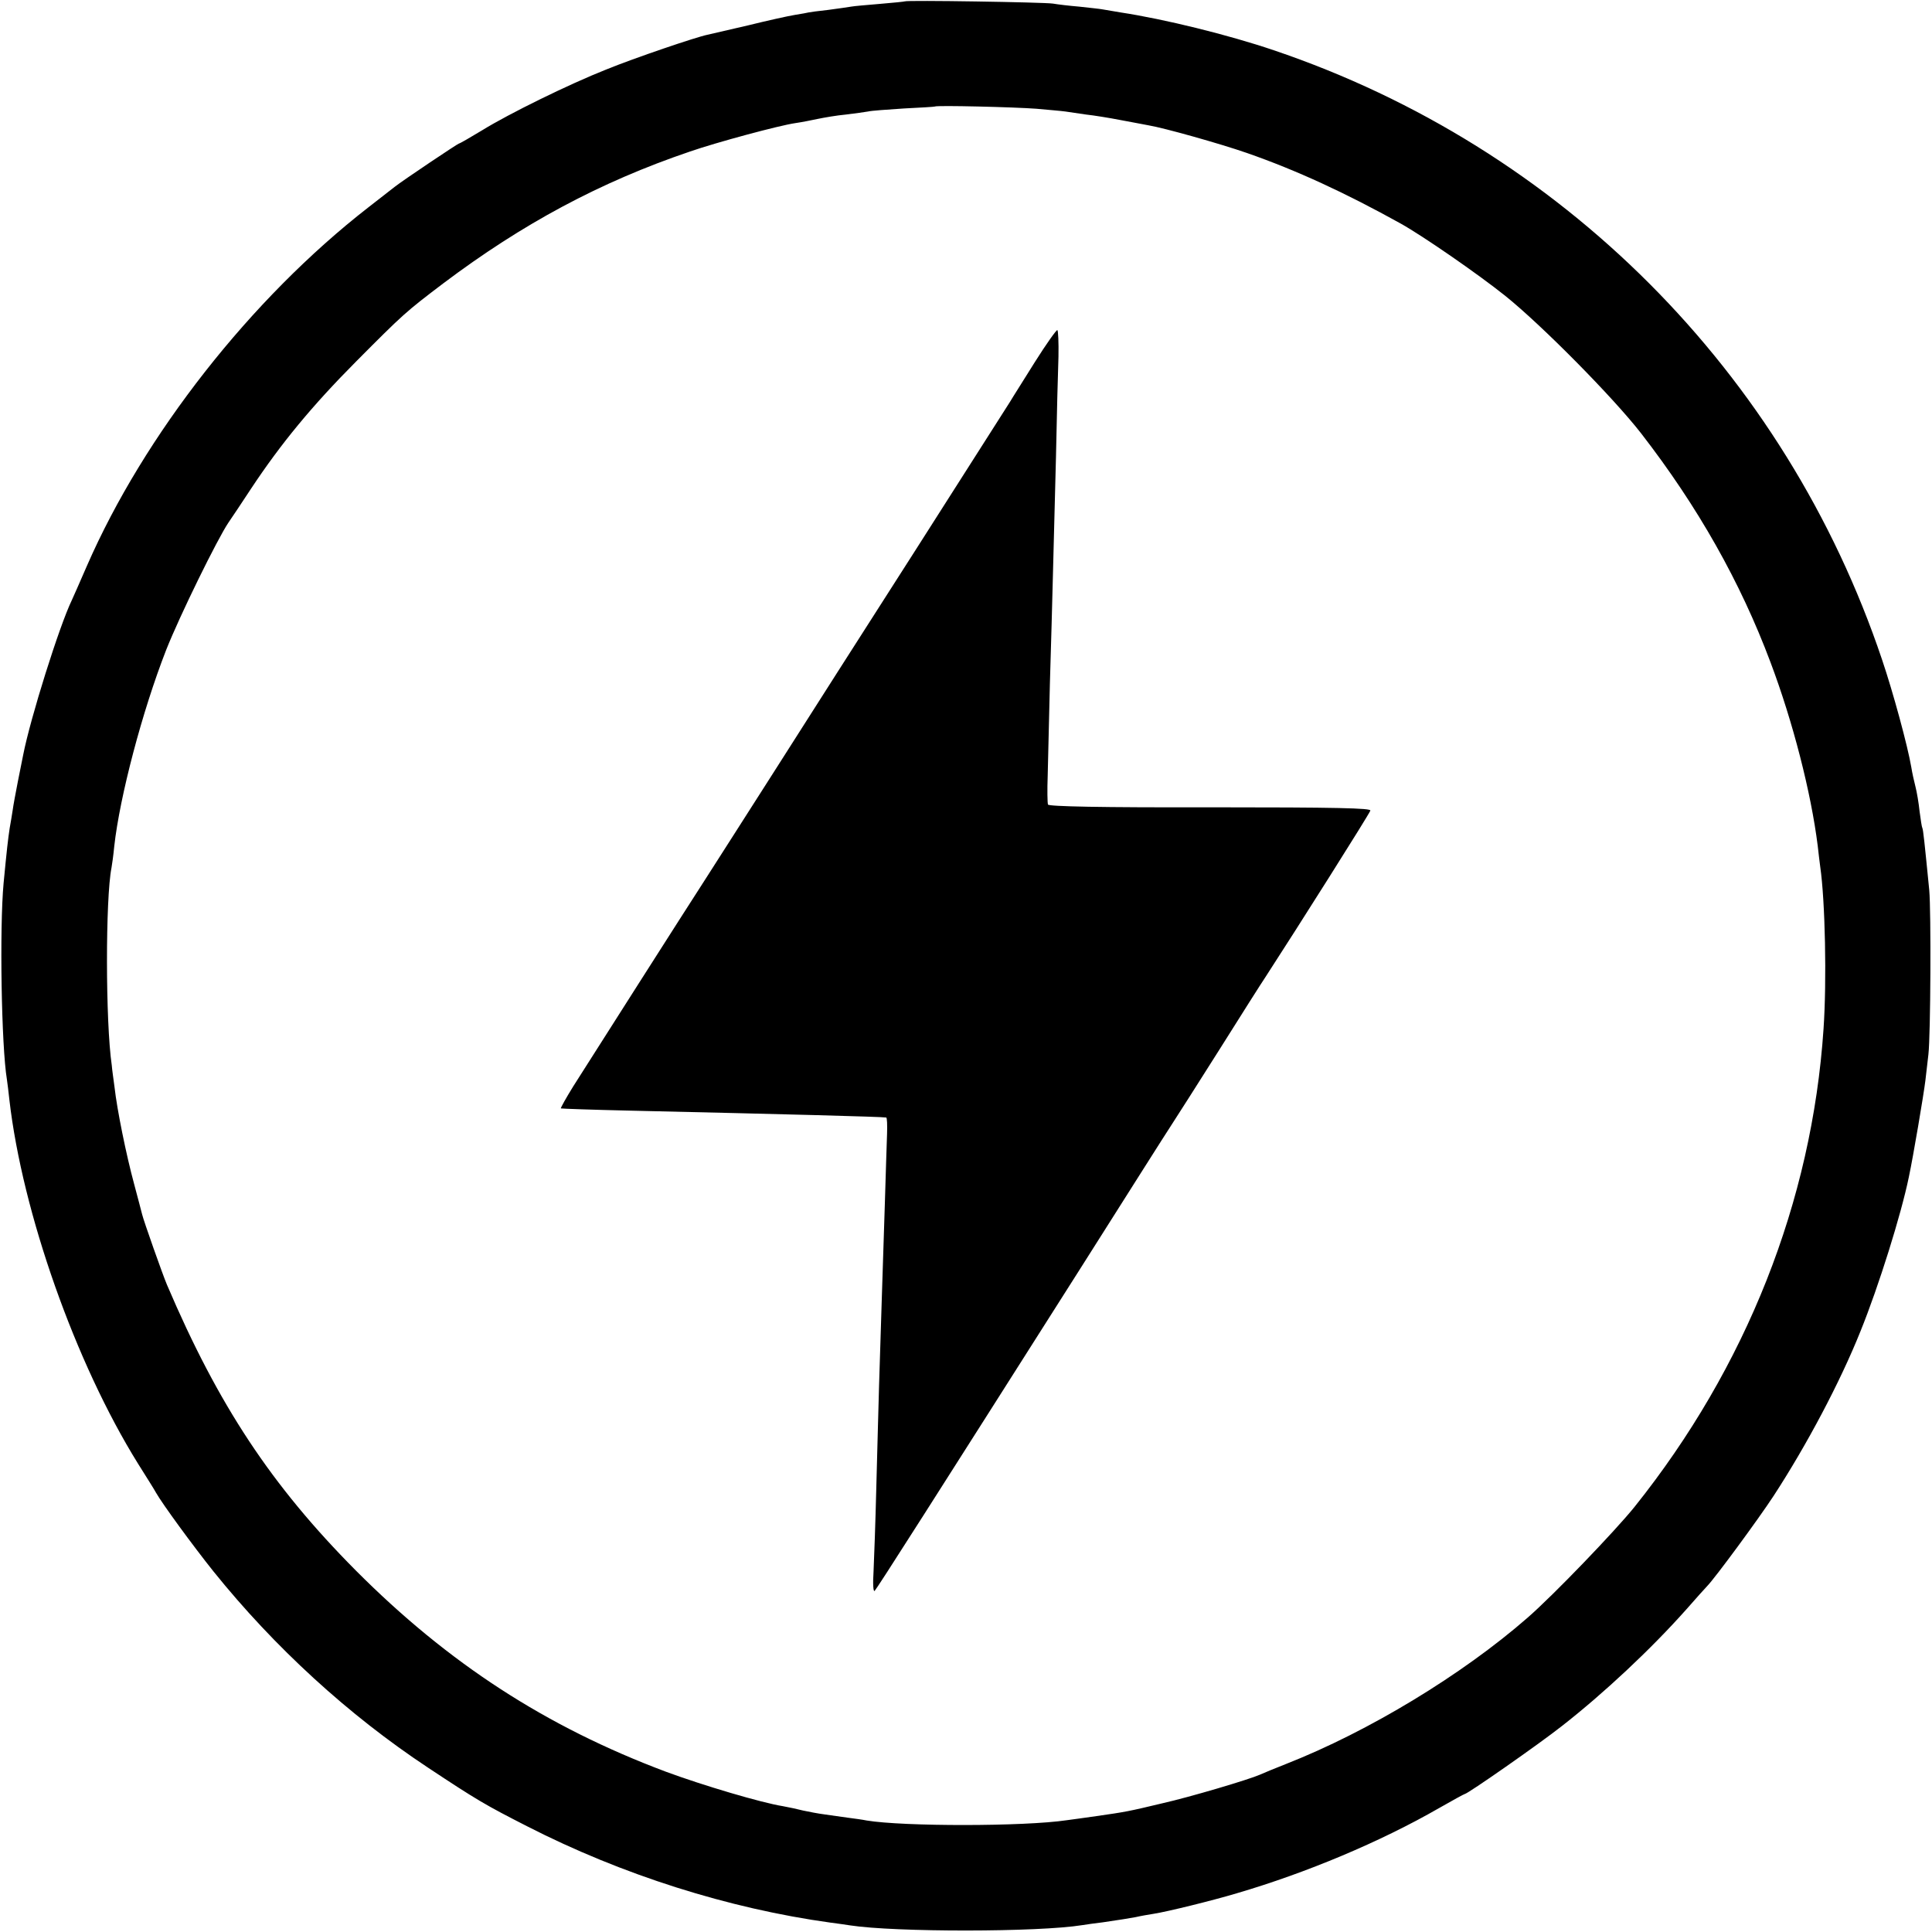 <?xml version="1.0" standalone="no"?>
<!DOCTYPE svg PUBLIC "-//W3C//DTD SVG 20010904//EN"
 "http://www.w3.org/TR/2001/REC-SVG-20010904/DTD/svg10.dtd">
<svg version="1.0" xmlns="http://www.w3.org/2000/svg"
 width="700pt" height="700pt" viewBox="0 0 700 700"
 preserveAspectRatio="xMidYMid meet">
<g transform="translate(0,700) scale(0.1,-0.1)"
fill="#000000" stroke="none">
<path d="M3278 6995 c-1 -1 -42 -5 -89 -9 -47 -4 -95 -8 -105 -10 -10 -2 -48
-7 -84 -12 -36 -4 -67 -8 -70 -9 -3 -1 -25 -5 -50 -9 -25 -4 -101 -21 -170
-38 -69 -16 -135 -31 -147 -34 -40 -8 -264 -84 -367 -126 -134 -53 -352 -160
-449 -220 -43 -26 -81 -48 -84 -48 -4 0 -204 -134 -233 -157 -8 -6 -51 -40
-95 -74 -426 -331 -813 -825 -1020 -1299 -25 -58 -50 -114 -55 -125 -45 -93
-150 -427 -176 -560 -2 -11 -11 -54 -19 -95 -8 -41 -17 -89 -19 -105 -3 -17
-7 -46 -11 -66 -6 -40 -10 -74 -22 -199 -15 -162 -8 -591 12 -711 2 -13 6 -46
9 -74 47 -408 239 -953 466 -1318 30 -48 60 -95 65 -105 24 -42 133 -191 208
-285 222 -276 490 -521 777 -711 178 -118 209 -136 360 -213 344 -176 730
-298 1099 -349 25 -3 57 -8 71 -10 163 -25 682 -25 842 1 13 2 46 7 73 10 74
11 87 13 120 19 17 4 46 9 65 12 51 8 213 48 300 74 253 74 522 187 734 309
49 28 91 51 93 51 10 0 268 180 353 247 152 119 321 277 450 422 36 41 70 79
76 85 29 30 185 242 240 326 120 184 241 412 315 597 66 163 147 422 175 558
16 75 54 300 60 350 4 33 9 76 11 95 8 71 10 517 3 595 -17 172 -22 220 -25
225 -2 3 -6 30 -10 60 -3 30 -10 71 -15 90 -5 19 -12 51 -15 70 -13 77 -66
272 -106 390 -350 1041 -1163 1856 -2204 2208 -165 56 -397 113 -555 137 -25
4 -54 9 -65 11 -10 2 -49 6 -85 10 -36 3 -78 8 -95 11 -33 5 -531 13 -537 8z
m477 -389 c44 -4 91 -8 105 -10 14 -2 48 -7 75 -11 28 -3 84 -12 125 -20 41
-8 87 -16 101 -19 55 -9 258 -66 356 -100 181 -63 358 -145 558 -256 79 -44
279 -182 379 -262 133 -107 390 -367 492 -498 206 -266 360 -539 469 -830 81
-215 147 -472 171 -665 3 -27 7 -61 9 -75 18 -124 24 -414 12 -588 -42 -625
-280 -1226 -685 -1732 -71 -88 -293 -319 -387 -401 -237 -207 -577 -413 -875
-530 -41 -16 -84 -34 -95 -39 -41 -18 -253 -81 -355 -104 -121 -29 -132 -31
-237 -46 -43 -6 -91 -13 -108 -15 -154 -23 -592 -23 -725 -1 -14 3 -44 7 -67
10 -24 3 -62 9 -85 12 -24 3 -59 10 -78 14 -19 5 -52 12 -74 16 -76 12 -289
75 -424 125 -434 163 -787 392 -1122 728 -307 309 -499 600 -685 1036 -15 35
-85 233 -90 255 -2 8 -15 58 -29 110 -29 107 -62 270 -71 351 -4 30 -9 65 -10
79 -23 157 -23 606 -1 716 2 11 7 46 10 78 20 180 101 488 188 711 49 124 186
403 226 462 11 16 48 71 82 123 108 163 220 299 380 460 173 174 180 180 317
284 286 215 566 366 893 477 95 33 325 95 382 103 21 3 57 10 80 15 24 5 70
13 103 16 33 4 69 9 80 11 11 3 70 7 130 11 61 3 111 6 112 7 5 5 290 -2 368
-8z"/>
<path d="M3750 5689 c-41 -66 -82 -130 -90 -144 -8 -13 -161 -253 -339 -532
-179 -279 -412 -645 -519 -813 -107 -168 -218 -341 -246 -385 -72 -111 -420
-658 -479 -751 -26 -42 -46 -78 -45 -80 2 -1 114 -5 248 -8 572 -13 913 -22
931 -25 3 -1 4 -27 3 -58 -1 -32 -5 -146 -8 -253 -8 -242 -15 -471 -21 -660
-2 -80 -7 -246 -10 -370 -3 -124 -8 -261 -10 -304 -3 -45 -1 -75 4 -70 9 9
214 331 746 1169 164 259 312 493 330 520 18 28 97 151 175 275 78 124 152
241 165 260 113 174 376 590 380 603 4 9 -118 12 -580 12 -396 -1 -586 3 -588
10 -2 5 -3 53 -1 105 1 52 5 203 8 335 4 132 9 310 11 395 2 85 7 277 11 425
3 149 7 312 9 363 1 51 -1 94 -4 96 -3 2 -40 -50 -81 -115z"/>
</g>
</svg>
